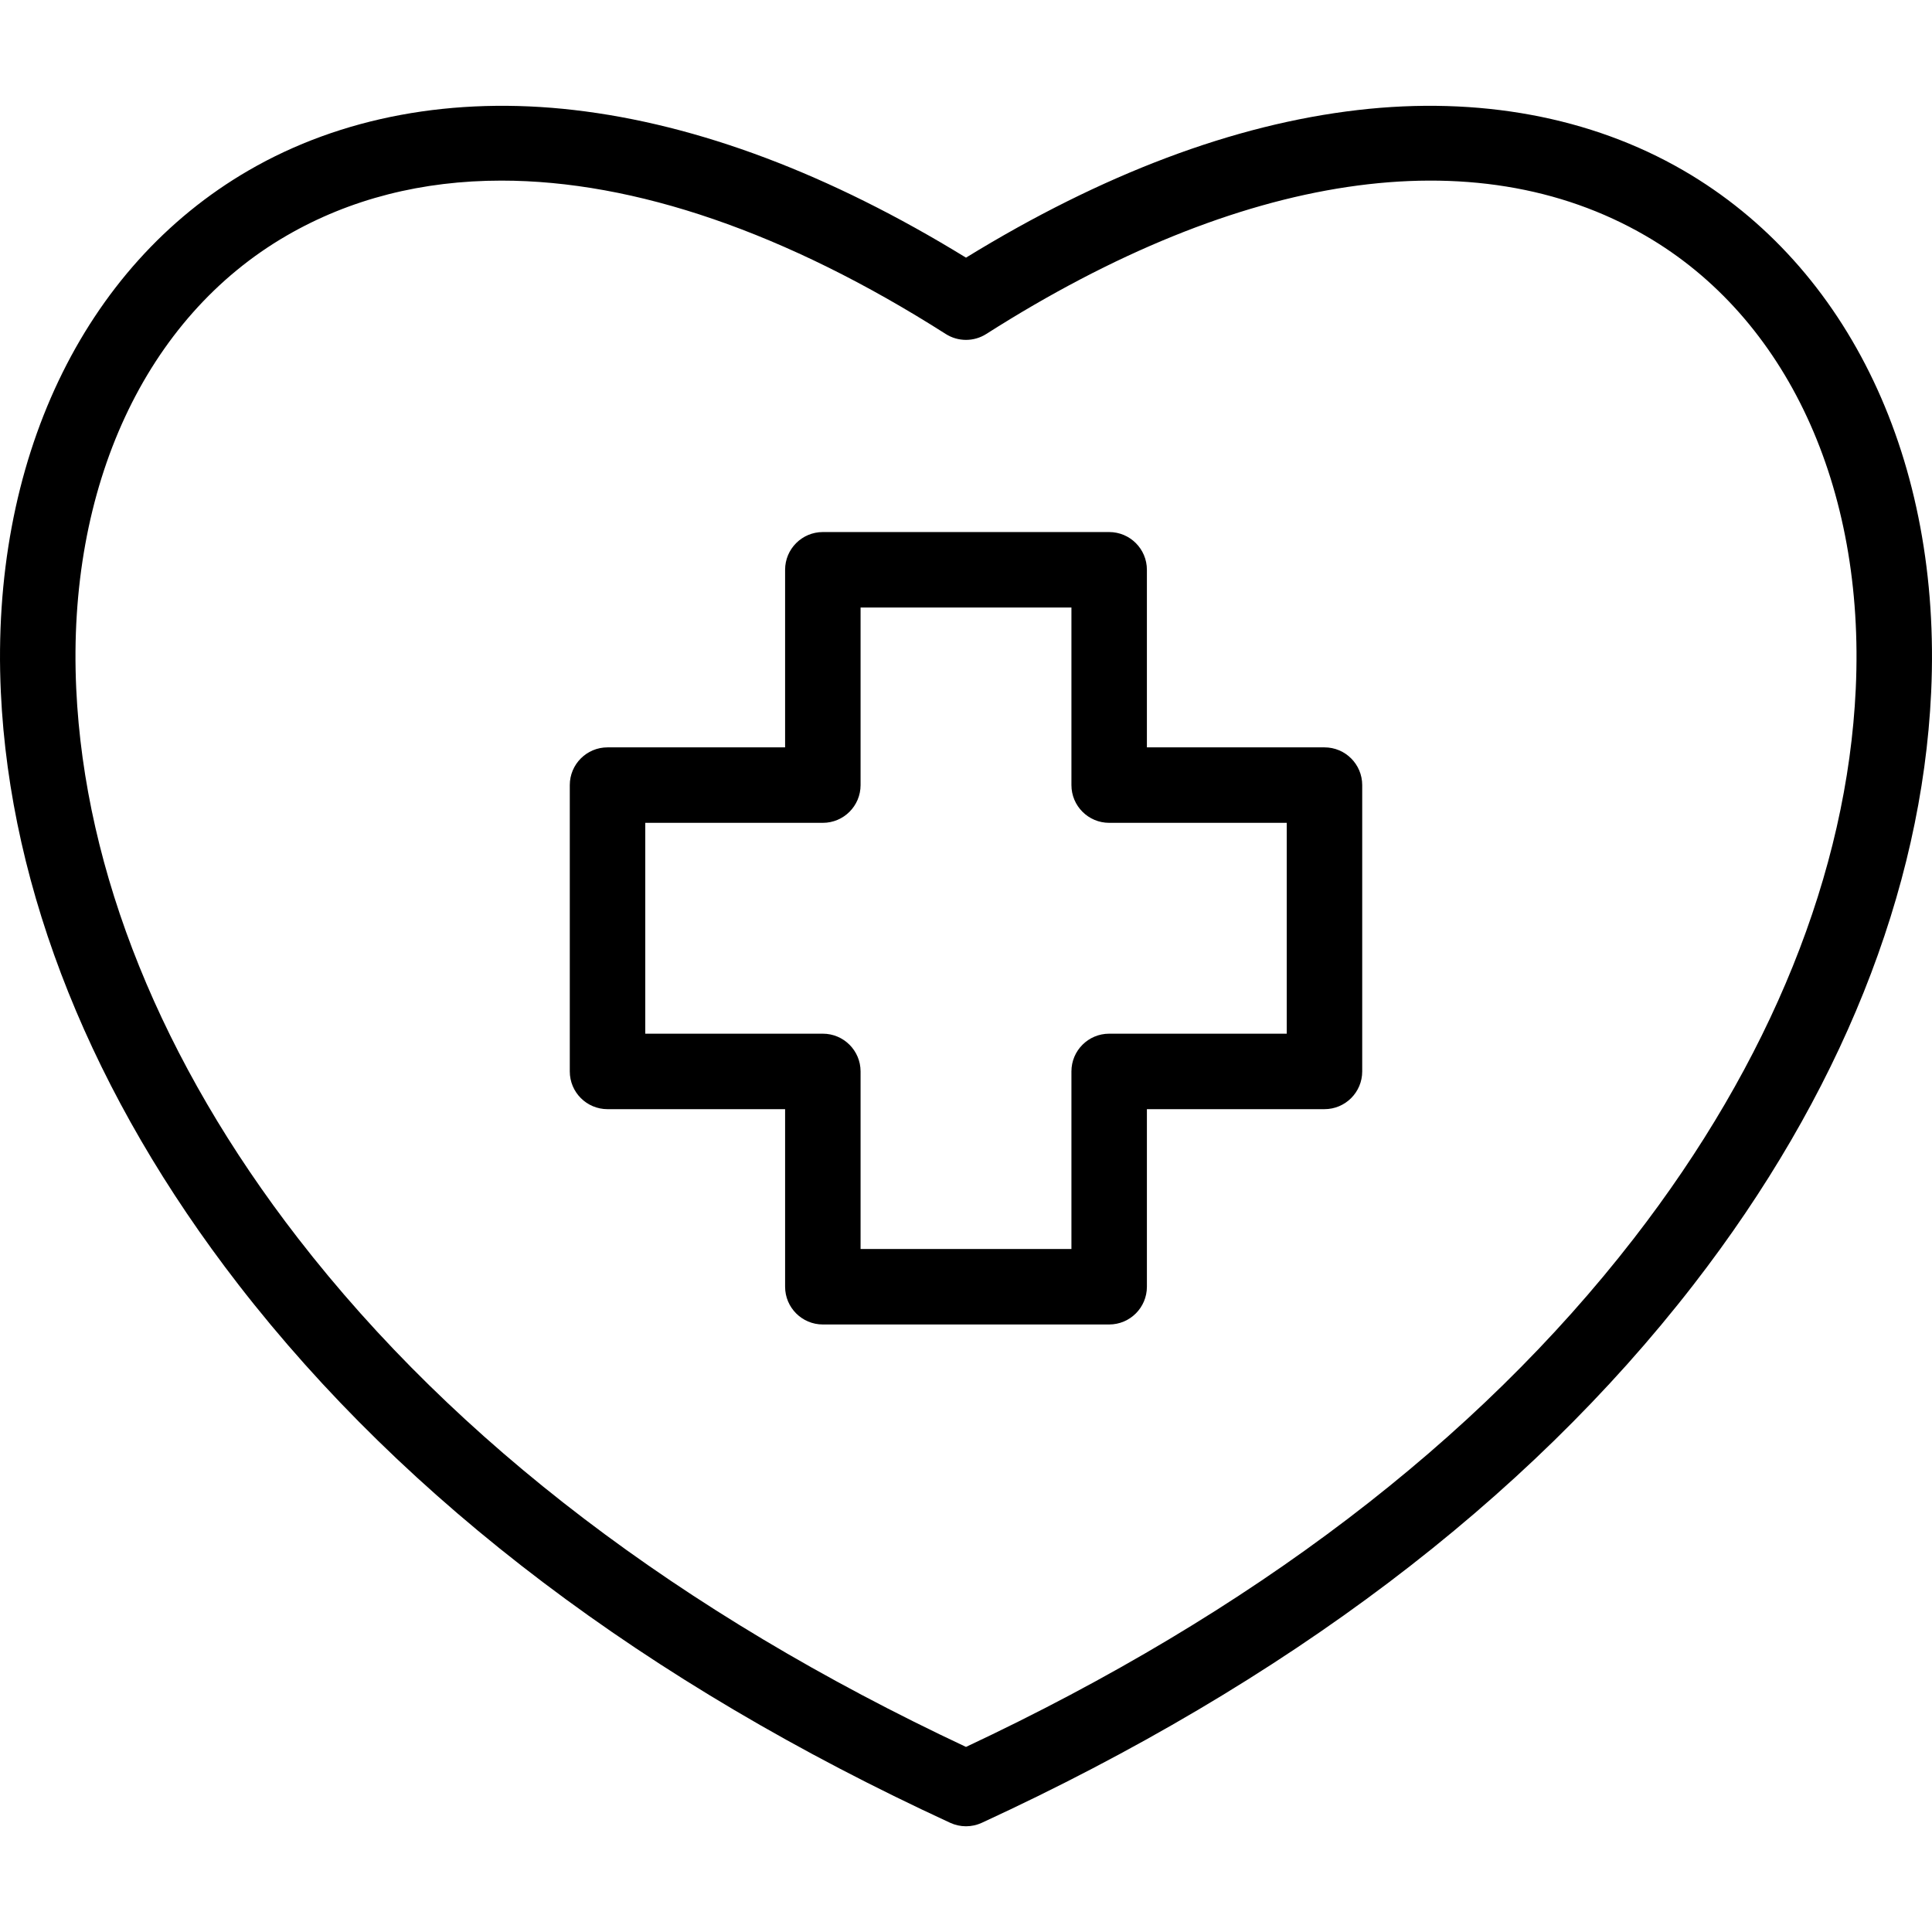 <?xml version="1.0" encoding="UTF-8"?>
<svg xmlns="http://www.w3.org/2000/svg" id="Layer_1" height="512" viewBox="0 0 512 512" width="512">
  <path d="m446.075 45.143c-24.438-14.159-54.257-19.689-86.238-15.984-32.84 3.803-67.746 16.956-103.837 39.12-36.092-22.164-70.997-35.317-103.837-39.12-31.98-3.705-61.801 1.825-86.239 15.985-43.986 25.488-68.547 77.196-65.699 138.318 2.456 52.695 24.242 106.993 63.004 157.022 44.488 57.421 107.938 105.391 188.584 142.577 1.329.612 2.758.919 4.188.919s2.858-.307 4.188-.919c80.646-37.187 144.096-85.156 188.584-142.577 38.762-50.029 60.548-104.327 63.003-157.021 2.847-61.123-21.713-112.831-65.701-138.32zm45.721 137.388c-2.263 48.562-22.607 98.945-58.835 145.703-41.735 53.87-101.253 99.176-176.961 134.717-75.708-35.541-135.226-80.848-176.961-134.717-36.228-46.758-56.573-97.142-58.836-145.703-2.493-53.52 18.347-98.41 55.749-120.083 16.831-9.754 36.002-14.585 56.932-14.585 35.222 0 75.414 13.69 117.745 40.645 3.277 2.086 7.465 2.086 10.742 0 67.485-42.972 129.521-52.227 174.677-26.06 37.401 21.672 58.242 66.564 55.748 120.083zm-140.796 15.529h-47.061v-47.061c0-5.522-4.478-10-10-10h-75.879c-5.522 0-10 4.478-10 10v47.061h-47.06c-5.522 0-10 4.478-10 10v75.88c0 5.522 4.478 10 10 10h47.061v47.06c0 5.522 4.478 10 10 10h75.879c5.522 0 10-4.478 10-10v-47.061h47.06c5.522 0 10-4.478 10-10v-75.88c0-5.522-4.478-9.999-10-9.999zm-10 75.879h-47.061c-5.522 0-10 4.478-10 10v47.061h-55.879v-47.061c0-5.522-4.478-10-10-10h-47.06v-55.88h47.061c5.522 0 10-4.478 10-10v-47.061h55.879v47.061c0 5.522 4.478 10 10 10h47.06z"></path>
</svg>
